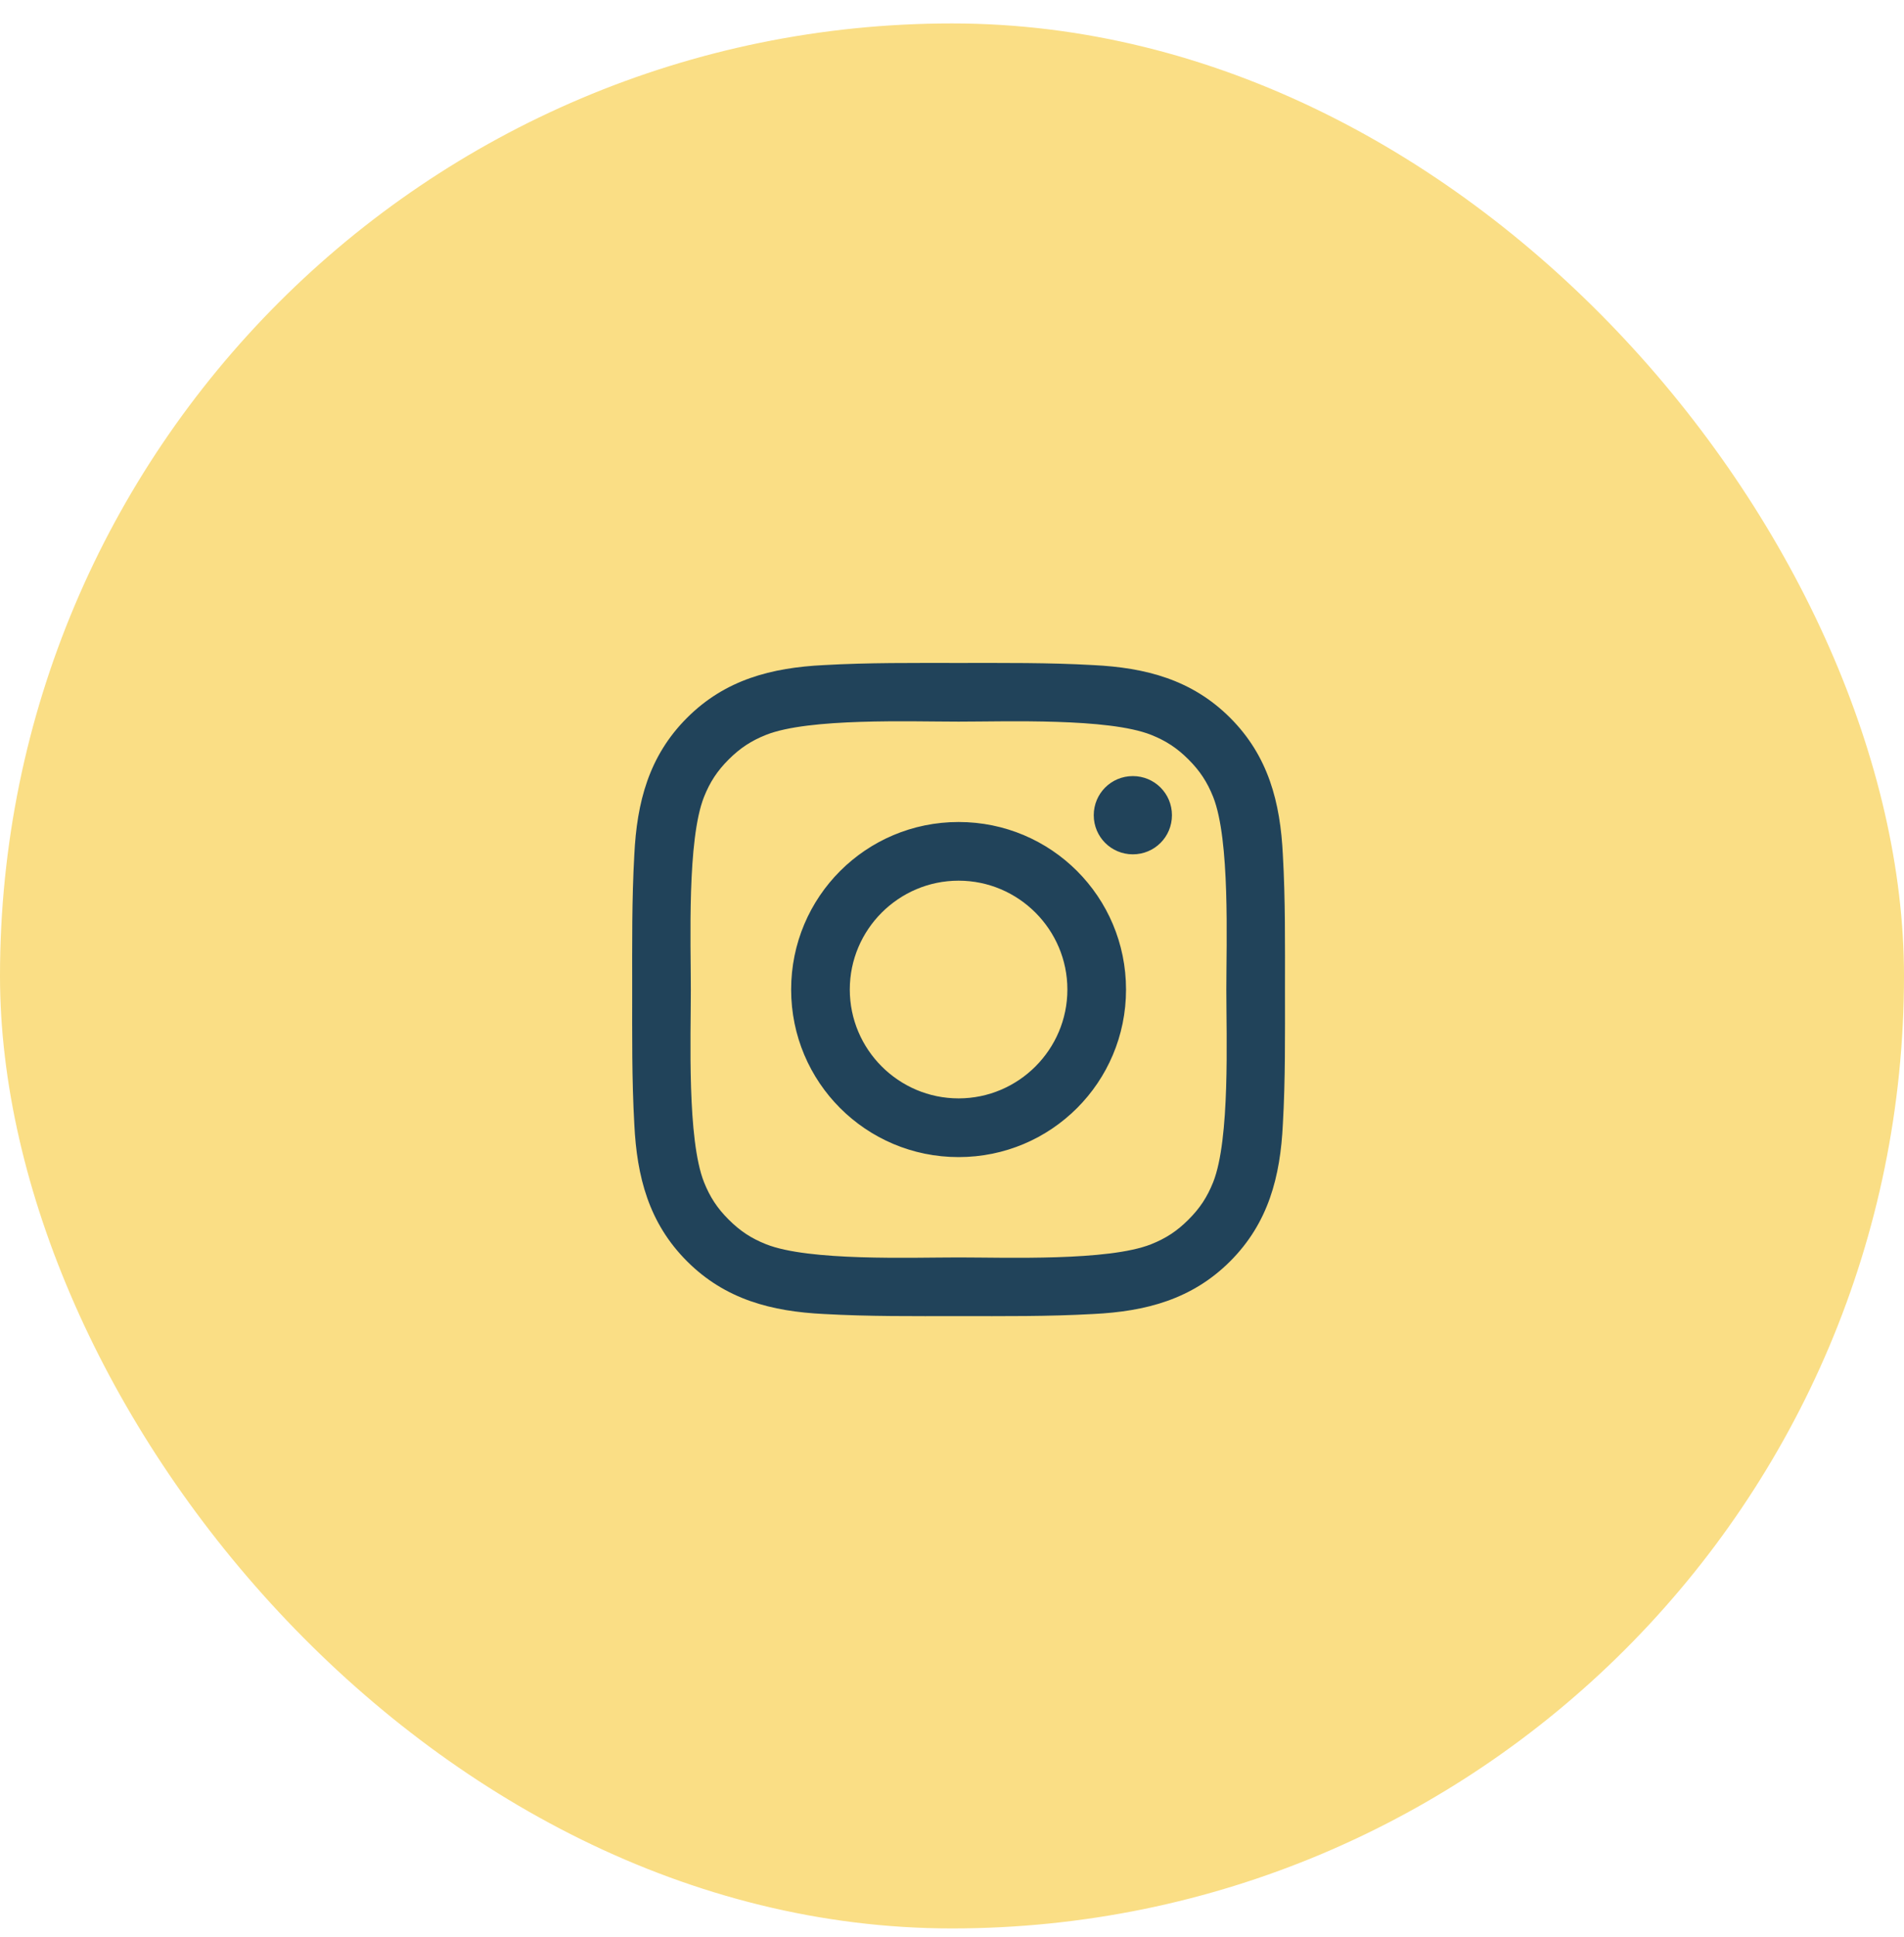 <svg width="60" height="61" viewBox="0 0 60 61" fill="none" xmlns="http://www.w3.org/2000/svg">
<rect y="0.738" width="60" height="60" rx="30" fill="#FADE85"/>
<path d="M33.636 31.167C33.636 33.055 32.096 34.595 30.208 34.595C28.319 34.595 26.779 33.055 26.779 31.167C26.779 29.279 28.319 27.738 30.208 27.738C32.096 27.738 33.636 29.279 33.636 31.167ZM35.484 31.167C35.484 28.247 33.127 25.89 30.208 25.89C27.288 25.89 24.931 28.247 24.931 31.167C24.931 34.087 27.288 36.444 30.208 36.444C33.127 36.444 35.484 34.087 35.484 31.167ZM36.931 25.676C36.931 24.993 36.382 24.444 35.699 24.444C35.016 24.444 34.467 24.993 34.467 25.676C34.467 26.359 35.016 26.908 35.699 26.908C36.382 26.908 36.931 26.359 36.931 25.676ZM30.208 22.729C31.708 22.729 34.922 22.609 36.275 23.145C36.743 23.332 37.092 23.56 37.453 23.921C37.815 24.283 38.042 24.631 38.23 25.1C38.766 26.453 38.645 29.667 38.645 31.167C38.645 32.667 38.766 35.881 38.23 37.234C38.042 37.703 37.815 38.051 37.453 38.412C37.092 38.774 36.743 39.002 36.275 39.189C34.922 39.725 31.708 39.604 30.208 39.604C28.708 39.604 25.493 39.725 24.141 39.189C23.672 39.002 23.324 38.774 22.962 38.412C22.6 38.051 22.373 37.703 22.185 37.234C21.65 35.881 21.77 32.667 21.77 31.167C21.77 29.667 21.65 26.453 22.185 25.1C22.373 24.631 22.6 24.283 22.962 23.921C23.324 23.56 23.672 23.332 24.141 23.145C25.493 22.609 28.708 22.729 30.208 22.729ZM40.493 31.167C40.493 29.747 40.507 28.341 40.426 26.921C40.346 25.274 39.971 23.814 38.766 22.609C37.56 21.404 36.1 21.029 34.453 20.948C33.033 20.868 31.627 20.881 30.208 20.881C28.788 20.881 27.382 20.868 25.962 20.948C24.315 21.029 22.855 21.404 21.65 22.609C20.444 23.814 20.069 25.274 19.989 26.921C19.909 28.341 19.922 29.747 19.922 31.167C19.922 32.587 19.909 33.993 19.989 35.412C20.069 37.06 20.444 38.52 21.65 39.725C22.855 40.93 24.315 41.305 25.962 41.386C27.382 41.466 28.788 41.453 30.208 41.453C31.627 41.453 33.033 41.466 34.453 41.386C36.1 41.305 37.56 40.93 38.766 39.725C39.971 38.52 40.346 37.06 40.426 35.412C40.507 33.993 40.493 32.587 40.493 31.167Z" fill="#21435A"/>
</svg>
